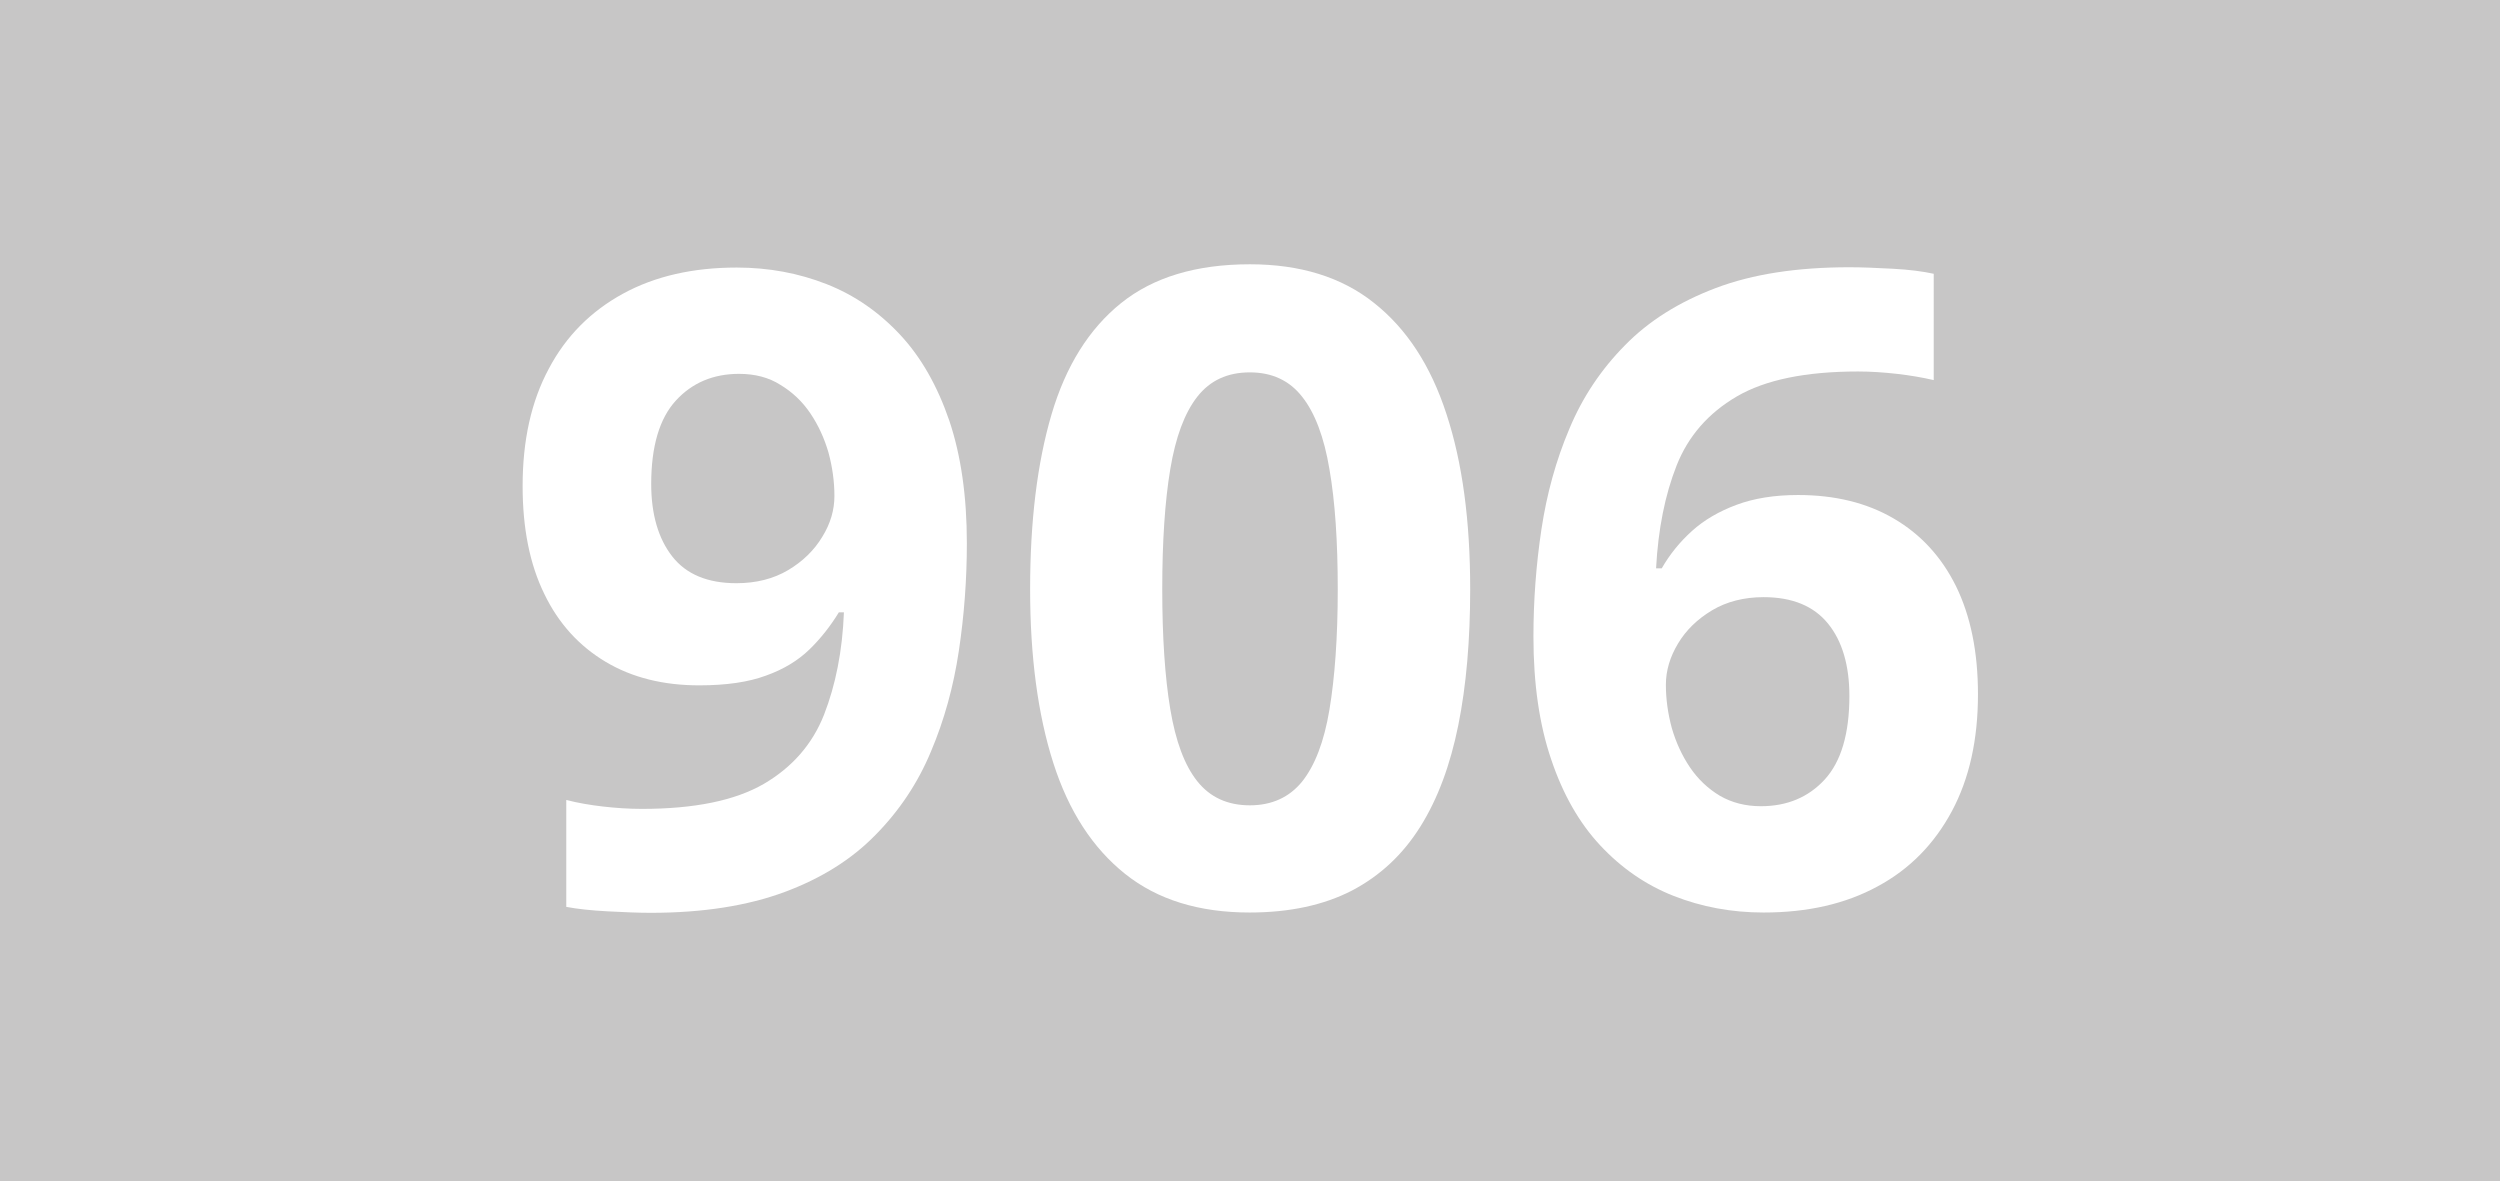 <?xml version="1.0" encoding="utf-8"?>
<!-- Generator: Adobe Illustrator 24.0.0, SVG Export Plug-In . SVG Version: 6.00 Build 0)  -->
<svg version="1.1" id="Calque_1" xmlns="http://www.w3.org/2000/svg" xmlns:xlink="http://www.w3.org/1999/xlink" x="0px" y="0px"
	 viewBox="0 0 841.9 397.8" style="enable-background:new 0 0 841.9 397.8;" xml:space="preserve">
<style type="text/css">
	.st0{fill:#C7C6C6;}
	.st1{fill:#FFFFFF;}
</style>
<rect y="0" class="st0" width="841.9" height="397.8"/>
<g>
	<path class="st1" d="M325.6,182.9c0,12.2-0.9,24.3-2.7,36.3c-1.8,12-4.9,23.3-9.4,33.9c-4.4,10.6-10.7,20-18.7,28.1
		c-8,8.2-18.2,14.6-30.6,19.2c-12.4,4.6-27.4,7-45,7c-4.2,0-9-0.2-14.6-0.5c-5.6-0.3-10.2-0.8-13.9-1.5v-36c3.9,1,8,1.7,12.3,2.2
		c4.4,0.5,8.7,0.8,13.2,0.8c17.7,0,31.3-2.8,41-8.4c9.6-5.6,16.4-13.4,20.3-23.3c3.9-10,6.2-21.5,6.7-34.5h-1.7
		c-2.8,4.6-6.1,8.8-9.9,12.5c-3.8,3.7-8.7,6.7-14.6,8.8c-5.9,2.2-13.4,3.3-22.5,3.3c-12.1,0-22.6-2.6-31.5-7.9
		c-8.9-5.3-15.9-12.9-20.7-22.9c-4.9-10-7.3-22.1-7.3-36.3c0-15.4,2.9-28.5,8.8-39.5c5.8-11,14.2-19.4,25-25.3
		c10.8-5.9,23.6-8.8,38.3-8.8c10.8,0,20.9,1.9,30.3,5.6c9.4,3.7,17.6,9.4,24.7,17c7.1,7.6,12.6,17.3,16.6,29
		C323.6,153.3,325.6,167.1,325.6,182.9z M248.9,125.9c-8.7,0-15.8,3-21.3,9c-5.5,6-8.3,15.4-8.3,28.1c0,10.2,2.4,18.4,7.1,24.4
		c4.7,6,11.9,9,21.6,9c6.7,0,12.5-1.5,17.4-4.4c4.9-2.9,8.8-6.7,11.5-11.2c2.8-4.5,4.1-9.1,4.1-13.8c0-4.9-0.7-9.8-2-14.6
		c-1.4-4.8-3.4-9.2-6.1-13.2c-2.7-4-6.1-7.2-10.1-9.6C258.9,127.1,254.2,125.9,248.9,125.9z"/>
	<path class="st1" d="M495.1,198.4c0,17.1-1.3,32.4-4,45.8c-2.7,13.4-6.9,24.8-12.8,34.2c-5.9,9.4-13.5,16.5-23,21.5
		c-9.5,4.9-21,7.4-34.5,7.4c-17,0-31-4.3-41.9-13c-10.9-8.7-19-21.1-24.2-37.4c-5.2-16.3-7.8-35.8-7.8-58.5
		c0-22.9,2.4-42.5,7.2-58.8c4.8-16.3,12.6-28.8,23.4-37.5c10.8-8.7,25.3-13.1,43.4-13.1c16.9,0,30.9,4.3,41.8,13
		c11,8.7,19.1,21.1,24.4,37.4C492.5,155.8,495.1,175.4,495.1,198.4z M391.4,198.4c0,16.1,0.9,29.6,2.7,40.4
		c1.8,10.8,4.8,18.9,9.1,24.3c4.3,5.4,10.2,8.1,17.7,8.1c7.4,0,13.3-2.7,17.6-8c4.3-5.4,7.4-13.4,9.2-24.2
		c1.8-10.8,2.8-24.3,2.8-40.5c0-16.1-0.9-29.6-2.8-40.5c-1.8-10.8-4.9-19-9.2-24.4c-4.3-5.5-10.2-8.2-17.6-8.2
		c-7.5,0-13.4,2.7-17.7,8.2c-4.3,5.5-7.3,13.6-9.1,24.4C392.3,168.8,391.4,182.3,391.4,198.4z"/>
	<path class="st1" d="M516.4,214.4c0-12.2,0.9-24.2,2.7-36.2c1.8-11.9,4.9-23.2,9.4-33.8c4.4-10.6,10.7-20,18.7-28.1
		c8-8.2,18.2-14.6,30.6-19.3c12.4-4.7,27.4-7,45-7c4.2,0,9,0.2,14.6,0.5c5.6,0.3,10.2,0.9,13.8,1.7V128c-3.9-0.9-8-1.6-12.4-2.1
		c-4.4-0.5-8.8-0.8-13.1-0.8c-17.6,0-31.2,2.8-40.8,8.4c-9.6,5.6-16.4,13.4-20.3,23.3c-3.9,9.9-6.2,21.4-6.9,34.6h1.9
		c2.7-4.7,6.1-8.9,10.2-12.6c4.1-3.7,9.1-6.6,15-8.8c5.9-2.2,12.8-3.3,20.7-3.3c12.4,0,23.1,2.6,32.2,7.9c9.1,5.3,16.1,12.9,21,22.8
		c4.9,10,7.4,22.1,7.4,36.4c0,15.3-2.9,28.4-8.8,39.4c-5.9,11-14.2,19.5-25,25.3c-10.8,5.9-23.6,8.8-38.4,8.8
		c-10.8,0-20.9-1.9-30.3-5.6c-9.4-3.7-17.6-9.4-24.7-17c-7.1-7.6-12.6-17.3-16.5-28.9C518.4,244.1,516.4,230.3,516.4,214.4z
		 M593,271.5c8.8,0,16-3,21.5-9c5.5-6,8.3-15.4,8.3-28.1c0-10.3-2.4-18.5-7.2-24.4c-4.8-5.9-12-8.9-21.7-8.9
		c-6.6,0-12.4,1.5-17.3,4.4c-5,3-8.8,6.7-11.5,11.2c-2.7,4.5-4.1,9.1-4.1,13.9c0,4.9,0.7,9.8,2,14.6c1.4,4.8,3.4,9.2,6.1,13.2
		c2.7,4,6.1,7.2,10.1,9.6C583.2,270.3,587.8,271.5,593,271.5z"/>
</g>
</svg>
